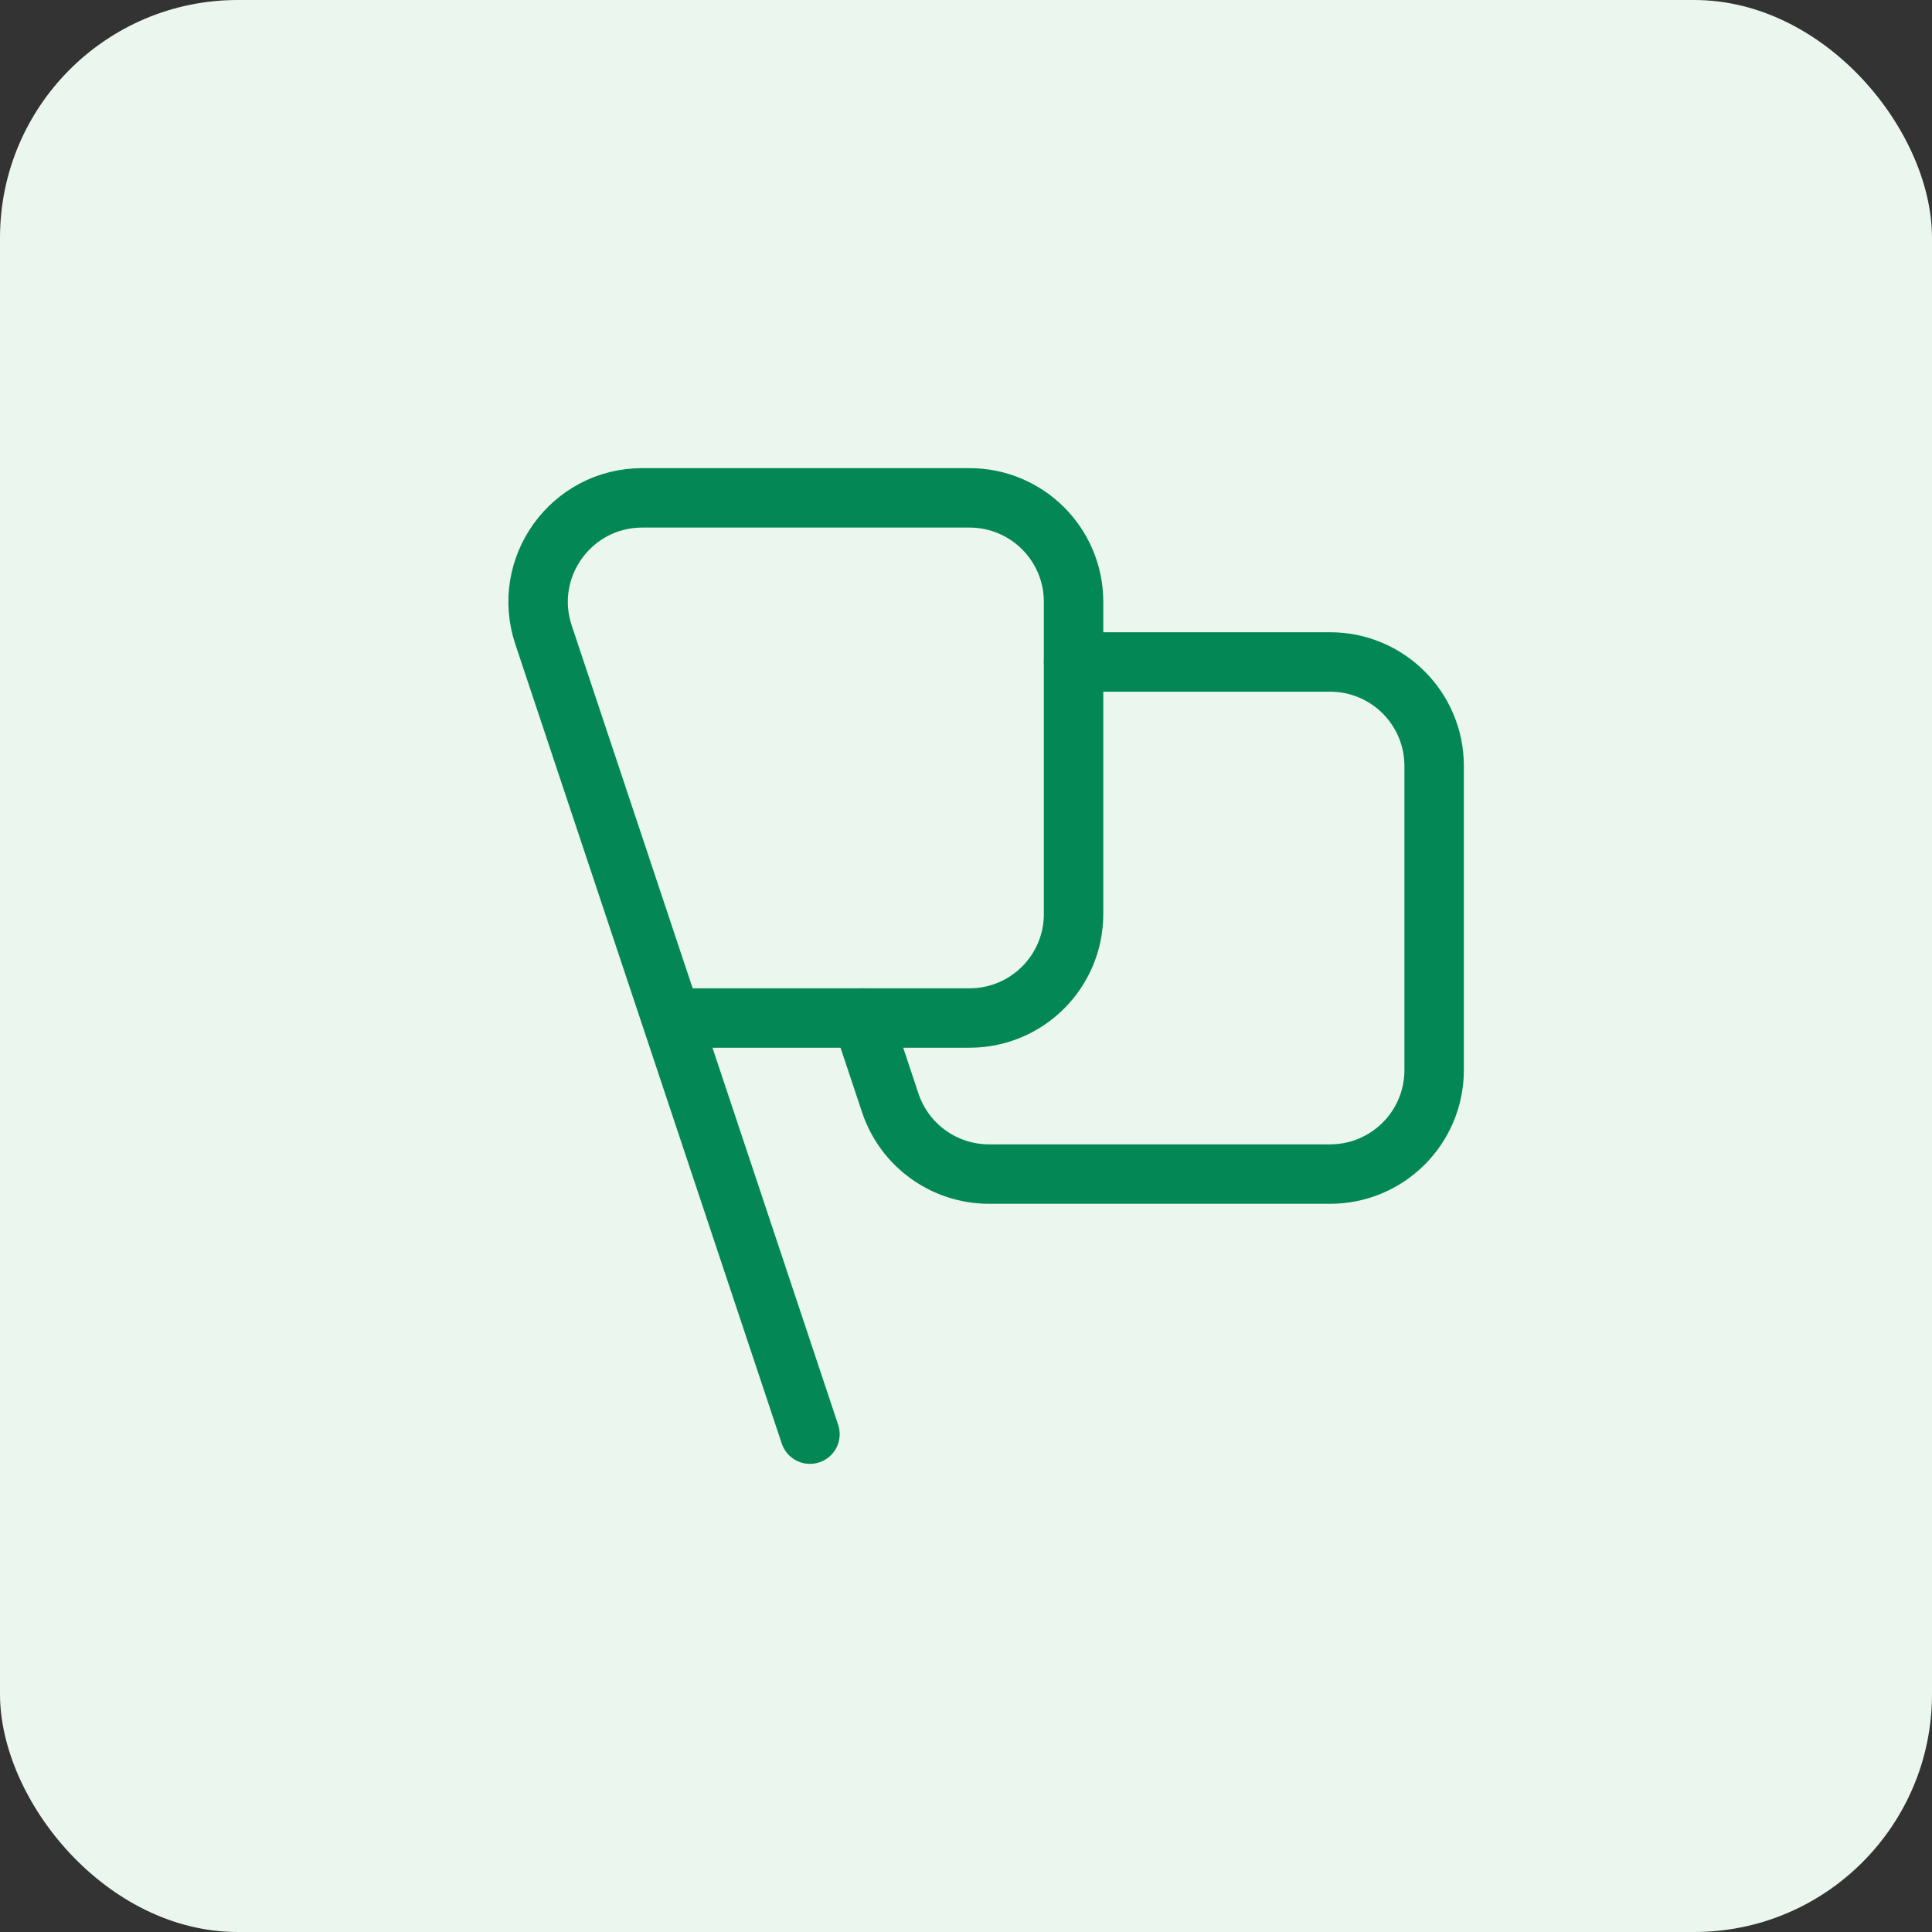 <svg width="65" height="65" viewBox="0 0 65 65" fill="none" xmlns="http://www.w3.org/2000/svg">
<rect x="0" y="0" width="65" height="65" fill="#333333" stroke="none"/>
<rect width="65" height="65" rx="8" fill="#EBF6EF"/>
<path d="M29 34.25L29.952 37.106C30.428 38.536 31.767 39.5 33.273 39.5H44.75C46.684 39.5 48.25 37.934 48.25 36V25.771C48.25 23.838 46.684 22.271 44.75 22.271H36.119" stroke="#038855" stroke-width="2" stroke-linecap="round" stroke-linejoin="round"/>
<path d="M27.25 48.25L18.285 21.356C17.531 19.09 19.218 16.75 21.606 16.75H32.619C34.553 16.75 36.119 18.316 36.119 20.25V30.75C36.119 32.684 34.553 34.25 32.619 34.25H22.583" stroke="#038855" stroke-width="2" stroke-linecap="round" stroke-linejoin="round"/>
</svg>
